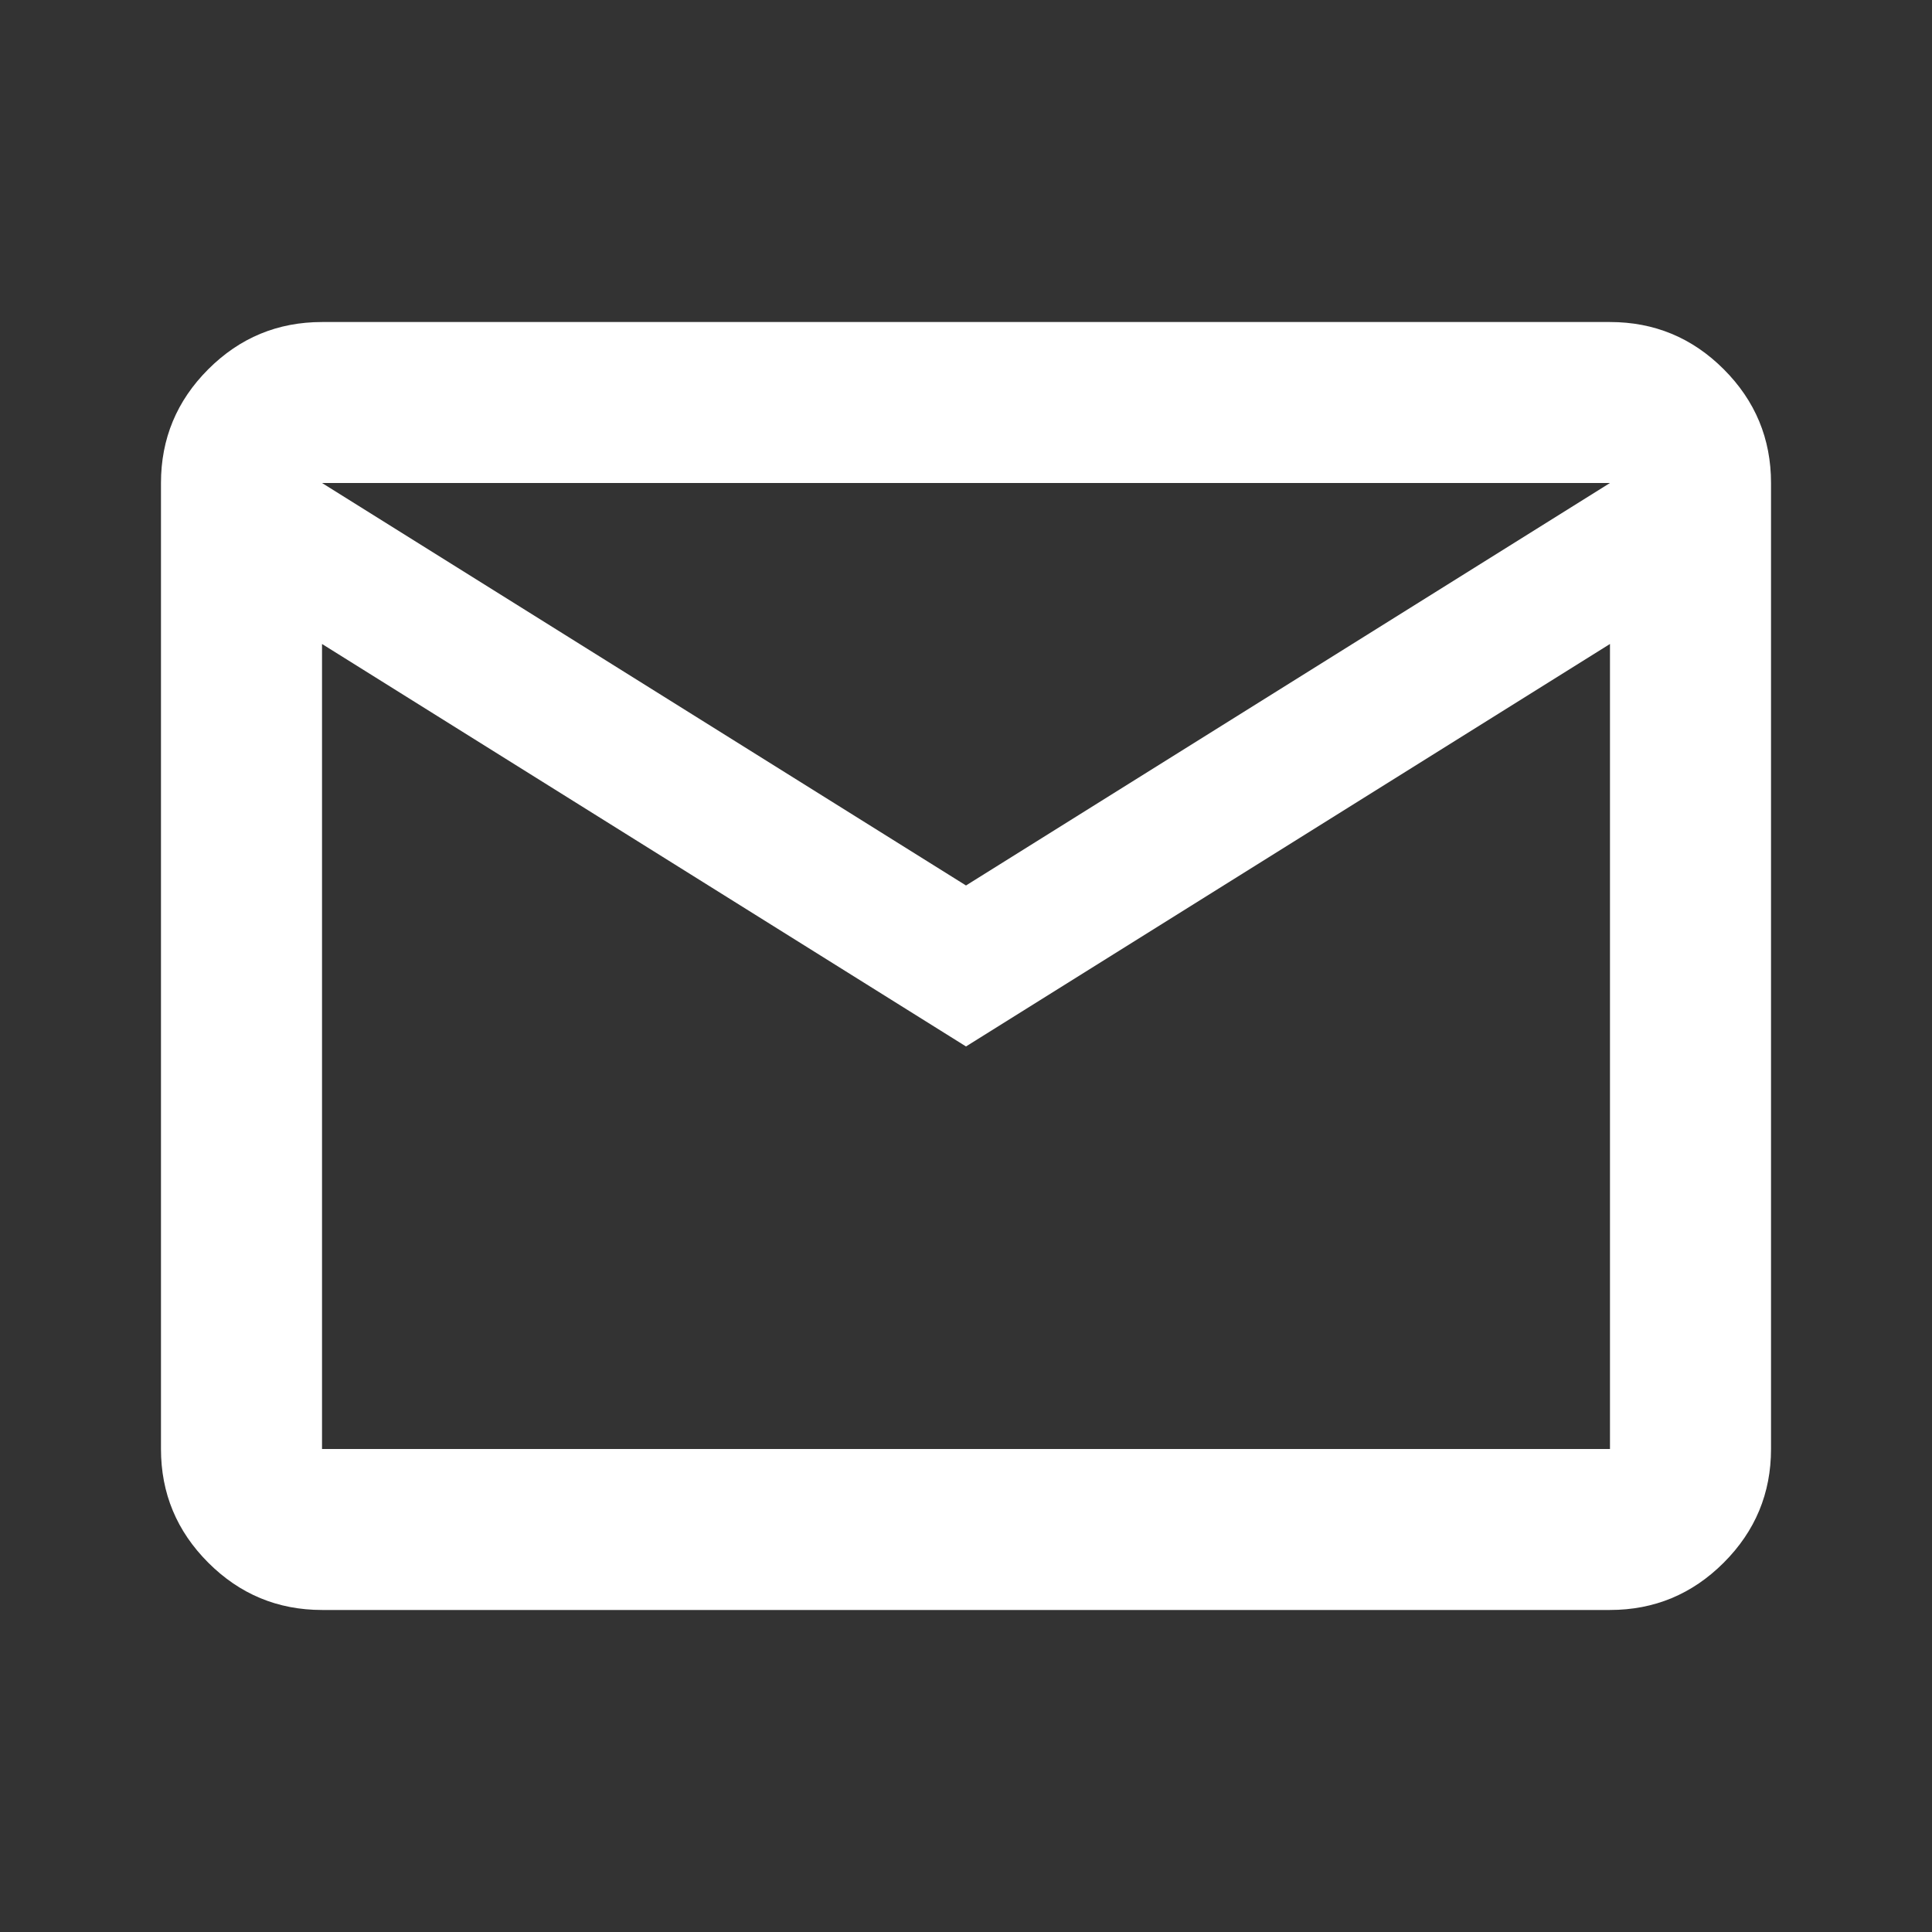 <svg width="25" height="25" viewBox="0 0 25 25" fill="none" xmlns="http://www.w3.org/2000/svg">
<rect x="0" y="0" width="25" height="25" fill="#333333" stroke="none"/>
<path d="M4.167 20.833C3.594 20.833 3.103 20.629 2.695 20.221C2.287 19.813 2.083 19.323 2.083 18.75V6.25C2.083 5.677 2.287 5.186 2.695 4.778C3.103 4.37 3.594 4.167 4.167 4.167H20.833C21.406 4.167 21.897 4.37 22.305 4.778C22.713 5.186 22.917 5.677 22.917 6.25V18.75C22.917 19.323 22.713 19.813 22.305 20.221C21.897 20.629 21.406 20.833 20.833 20.833H4.167ZM12.5 13.541L4.167 8.333V18.75H20.833V8.333L12.5 13.541ZM12.5 11.458L20.833 6.25H4.167L12.5 11.458ZM4.167 8.333V6.25V18.75V8.333Z" fill="white"/>
</svg>
